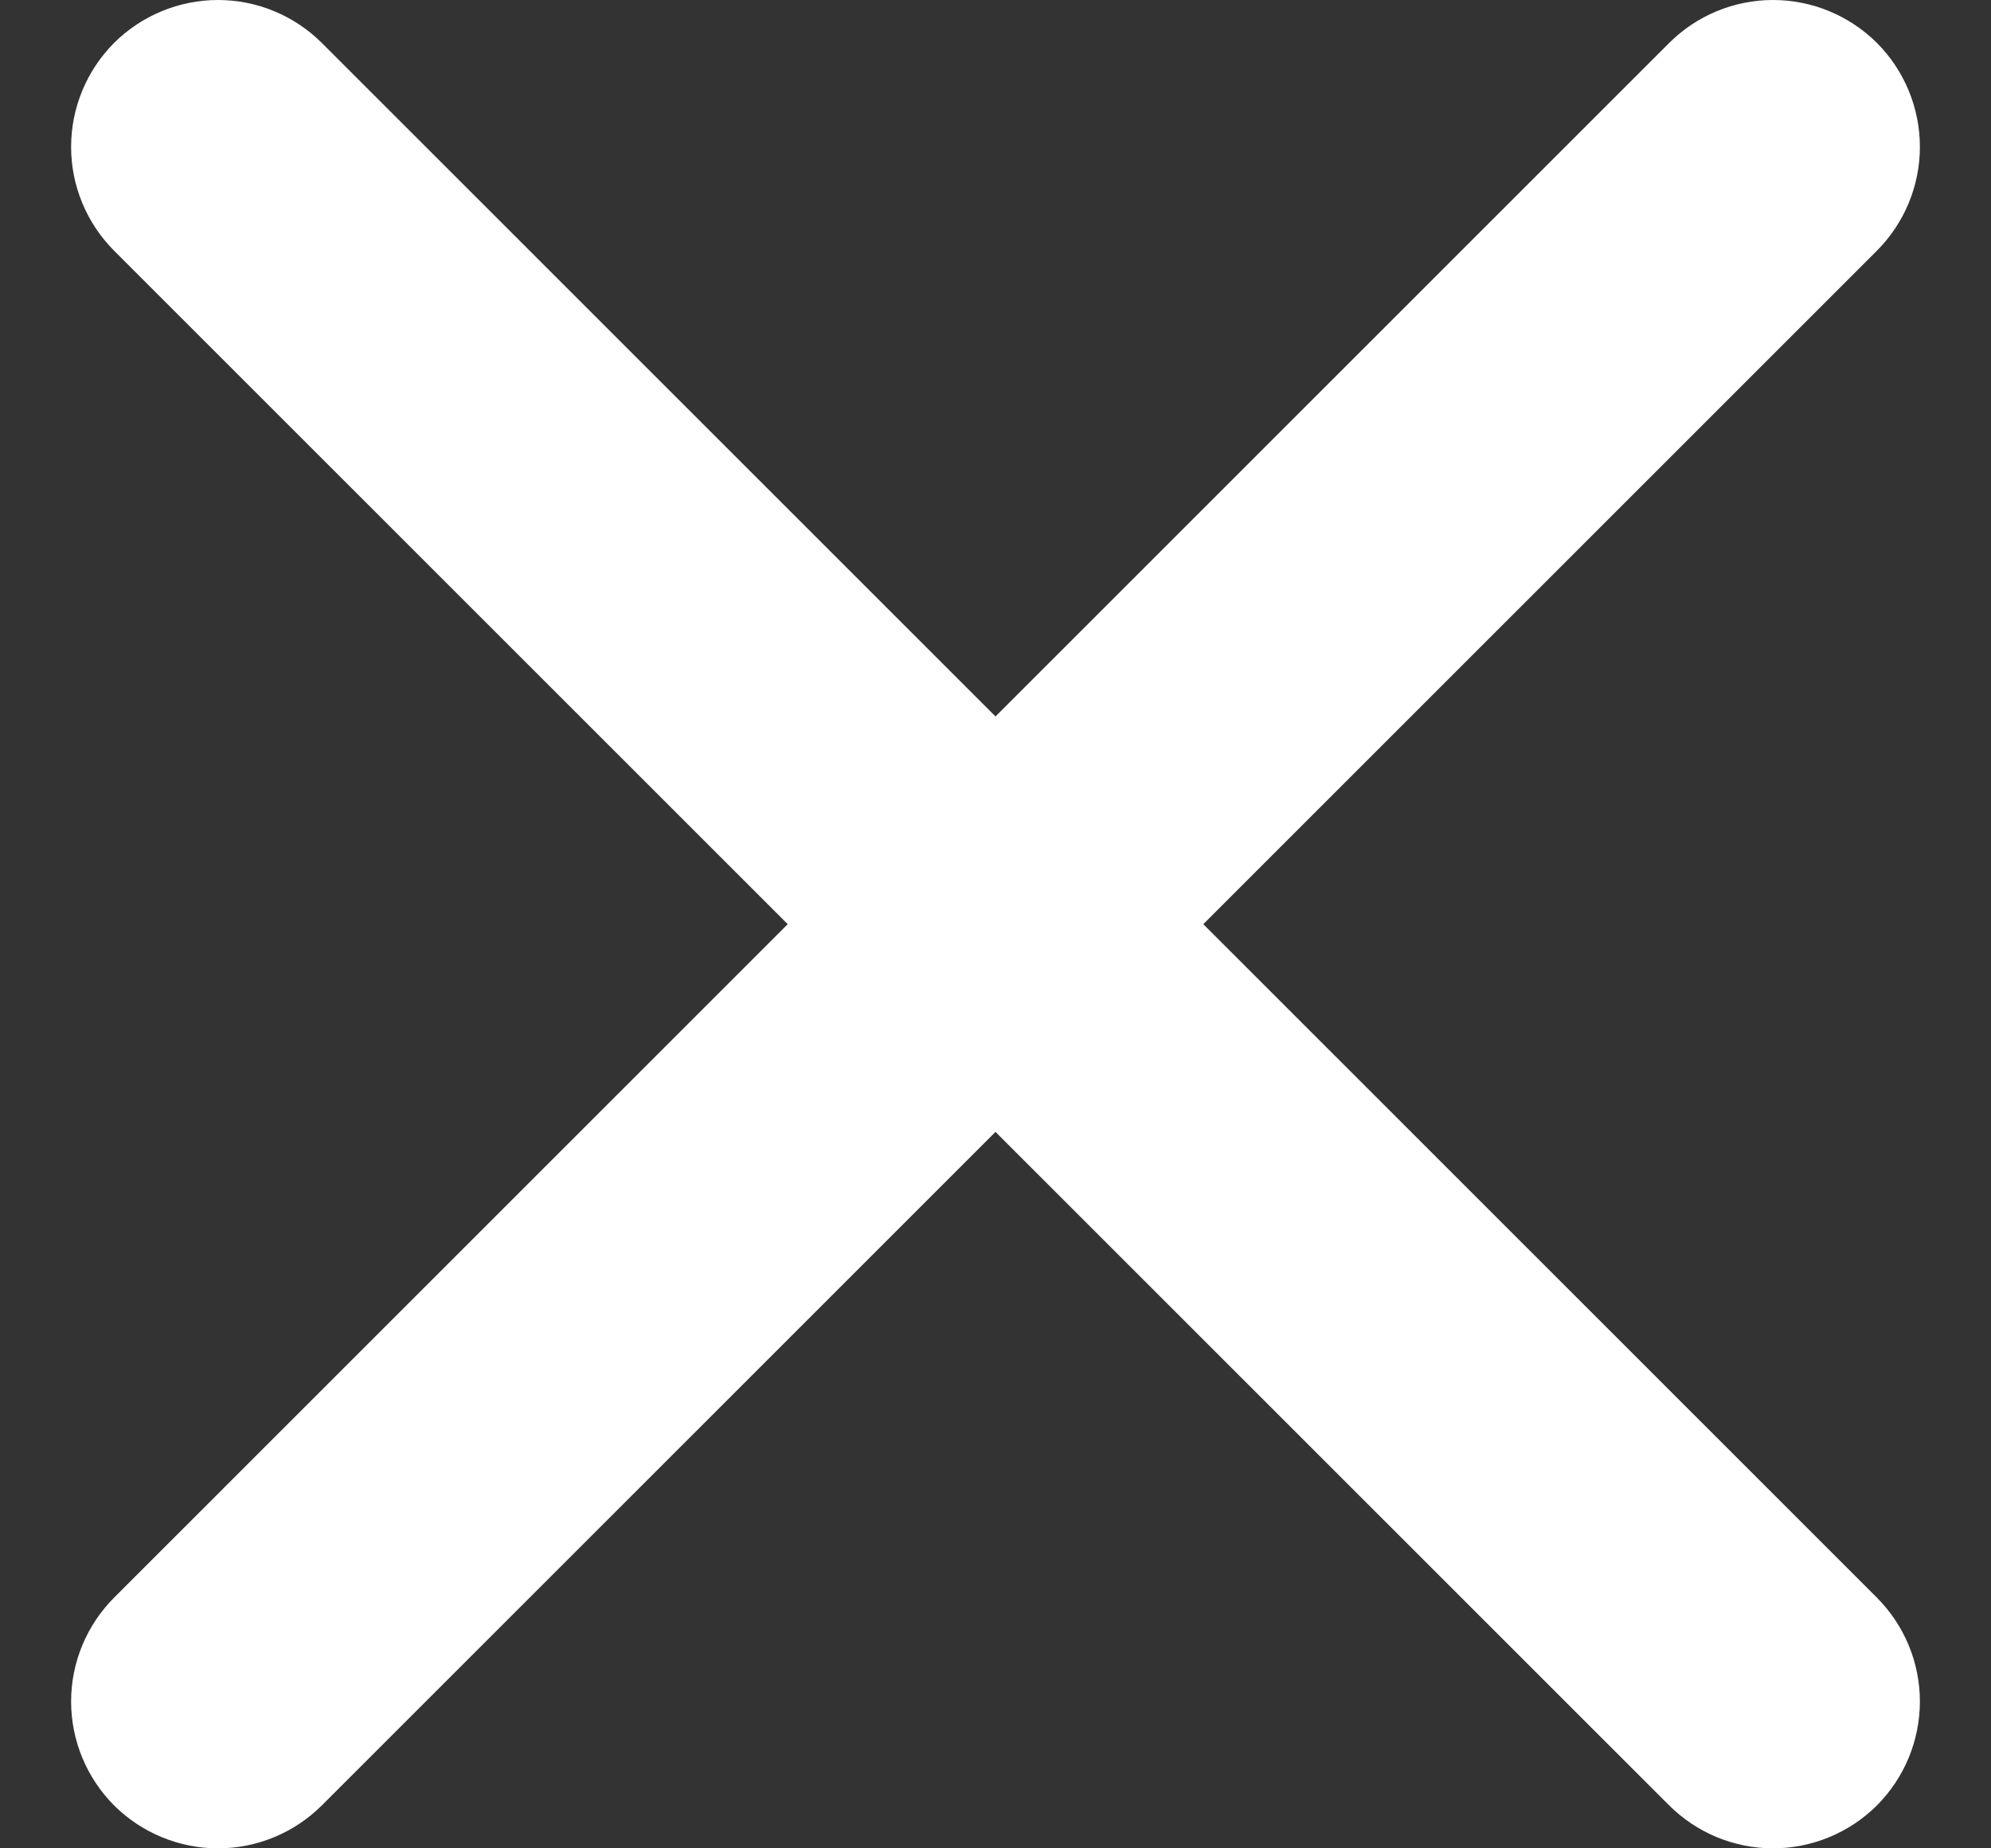<svg width="14" height="13" viewBox="0 0 14 13" fill="none" xmlns="http://www.w3.org/2000/svg">
<rect x="0" y="0" width="14" height="13" fill="#333333" stroke="none"/>
<path d="M13.198 0.302C13.004 0.109 12.741 0 12.467 0C12.193 0 11.931 0.109 11.737 0.302L7 5.039L2.263 0.302C2.069 0.109 1.807 0 1.533 0C1.259 0 0.996 0.109 0.802 0.302C0.609 0.496 0.5 0.759 0.5 1.033C0.5 1.307 0.609 1.569 0.802 1.763L5.539 6.5L0.802 11.237C0.609 11.431 0.5 11.693 0.5 11.967C0.5 12.241 0.609 12.504 0.802 12.698C0.996 12.891 1.259 13 1.533 13C1.807 13 2.069 12.891 2.263 12.698L7 7.961L11.737 12.698C11.931 12.891 12.193 13 12.467 13C12.741 13 13.004 12.891 13.198 12.698C13.391 12.504 13.5 12.241 13.5 11.967C13.5 11.693 13.391 11.431 13.198 11.237L8.461 6.5L13.198 1.763C13.391 1.569 13.5 1.307 13.5 1.033C13.5 0.759 13.391 0.496 13.198 0.302Z" fill="white"/>
</svg>
